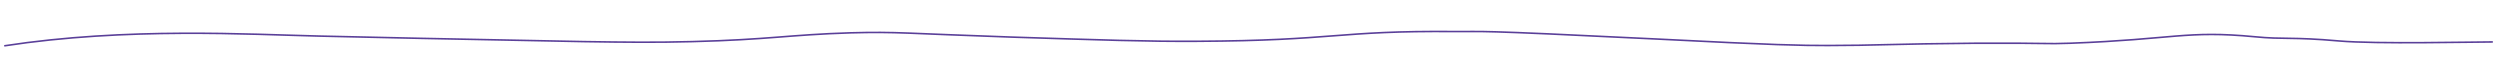 <?xml version="1.0" encoding="utf-8"?>
<!-- Generator: Adobe Illustrator 21.0.0, SVG Export Plug-In . SVG Version: 6.00 Build 0)  -->
<svg version="1.1" id="Layer_1" xmlns="http://www.w3.org/2000/svg" xmlns:xlink="http://www.w3.org/1999/xlink" x="0px" y="0px"
	 viewBox="0 0 769 22.8" style="enable-background:new 0 0 769 22.8;" xml:space="preserve">
<style type="text/css">
	.st0{fill:none;stroke:#5A4099;stroke-width:0.5;stroke-miterlimit:10;}
</style>
<path class="st0" d="M1.3,14.1c37.8-5.8,75.4-3.5,97-3c17.5,0.4,39.1,0.9,81.3,1.7c13.1,0.2,22.2,0.3,33.3,0
	c23.7-0.6,29.6-2.1,48.7-2.7c14.4-0.4,17.1,0.2,49.3,1.3c28,0.9,42,1.4,57.3,1.3c42.7-0.2,42.9-3.3,79.3-3c10.2,0.1,3.2-0.6,62,2.3
	c37,1.9,44.6,2,52.7,2c14.4,0,20.2-0.5,45.3-0.7c24.5-0.1,20.9,0.3,29.3,0c32-1.2,35.7-4,56.7-2c9.1,0.9,11.3,0,26,1.3
	c11.5,1,41,0.3,47.3,0.3"/>
</svg>
